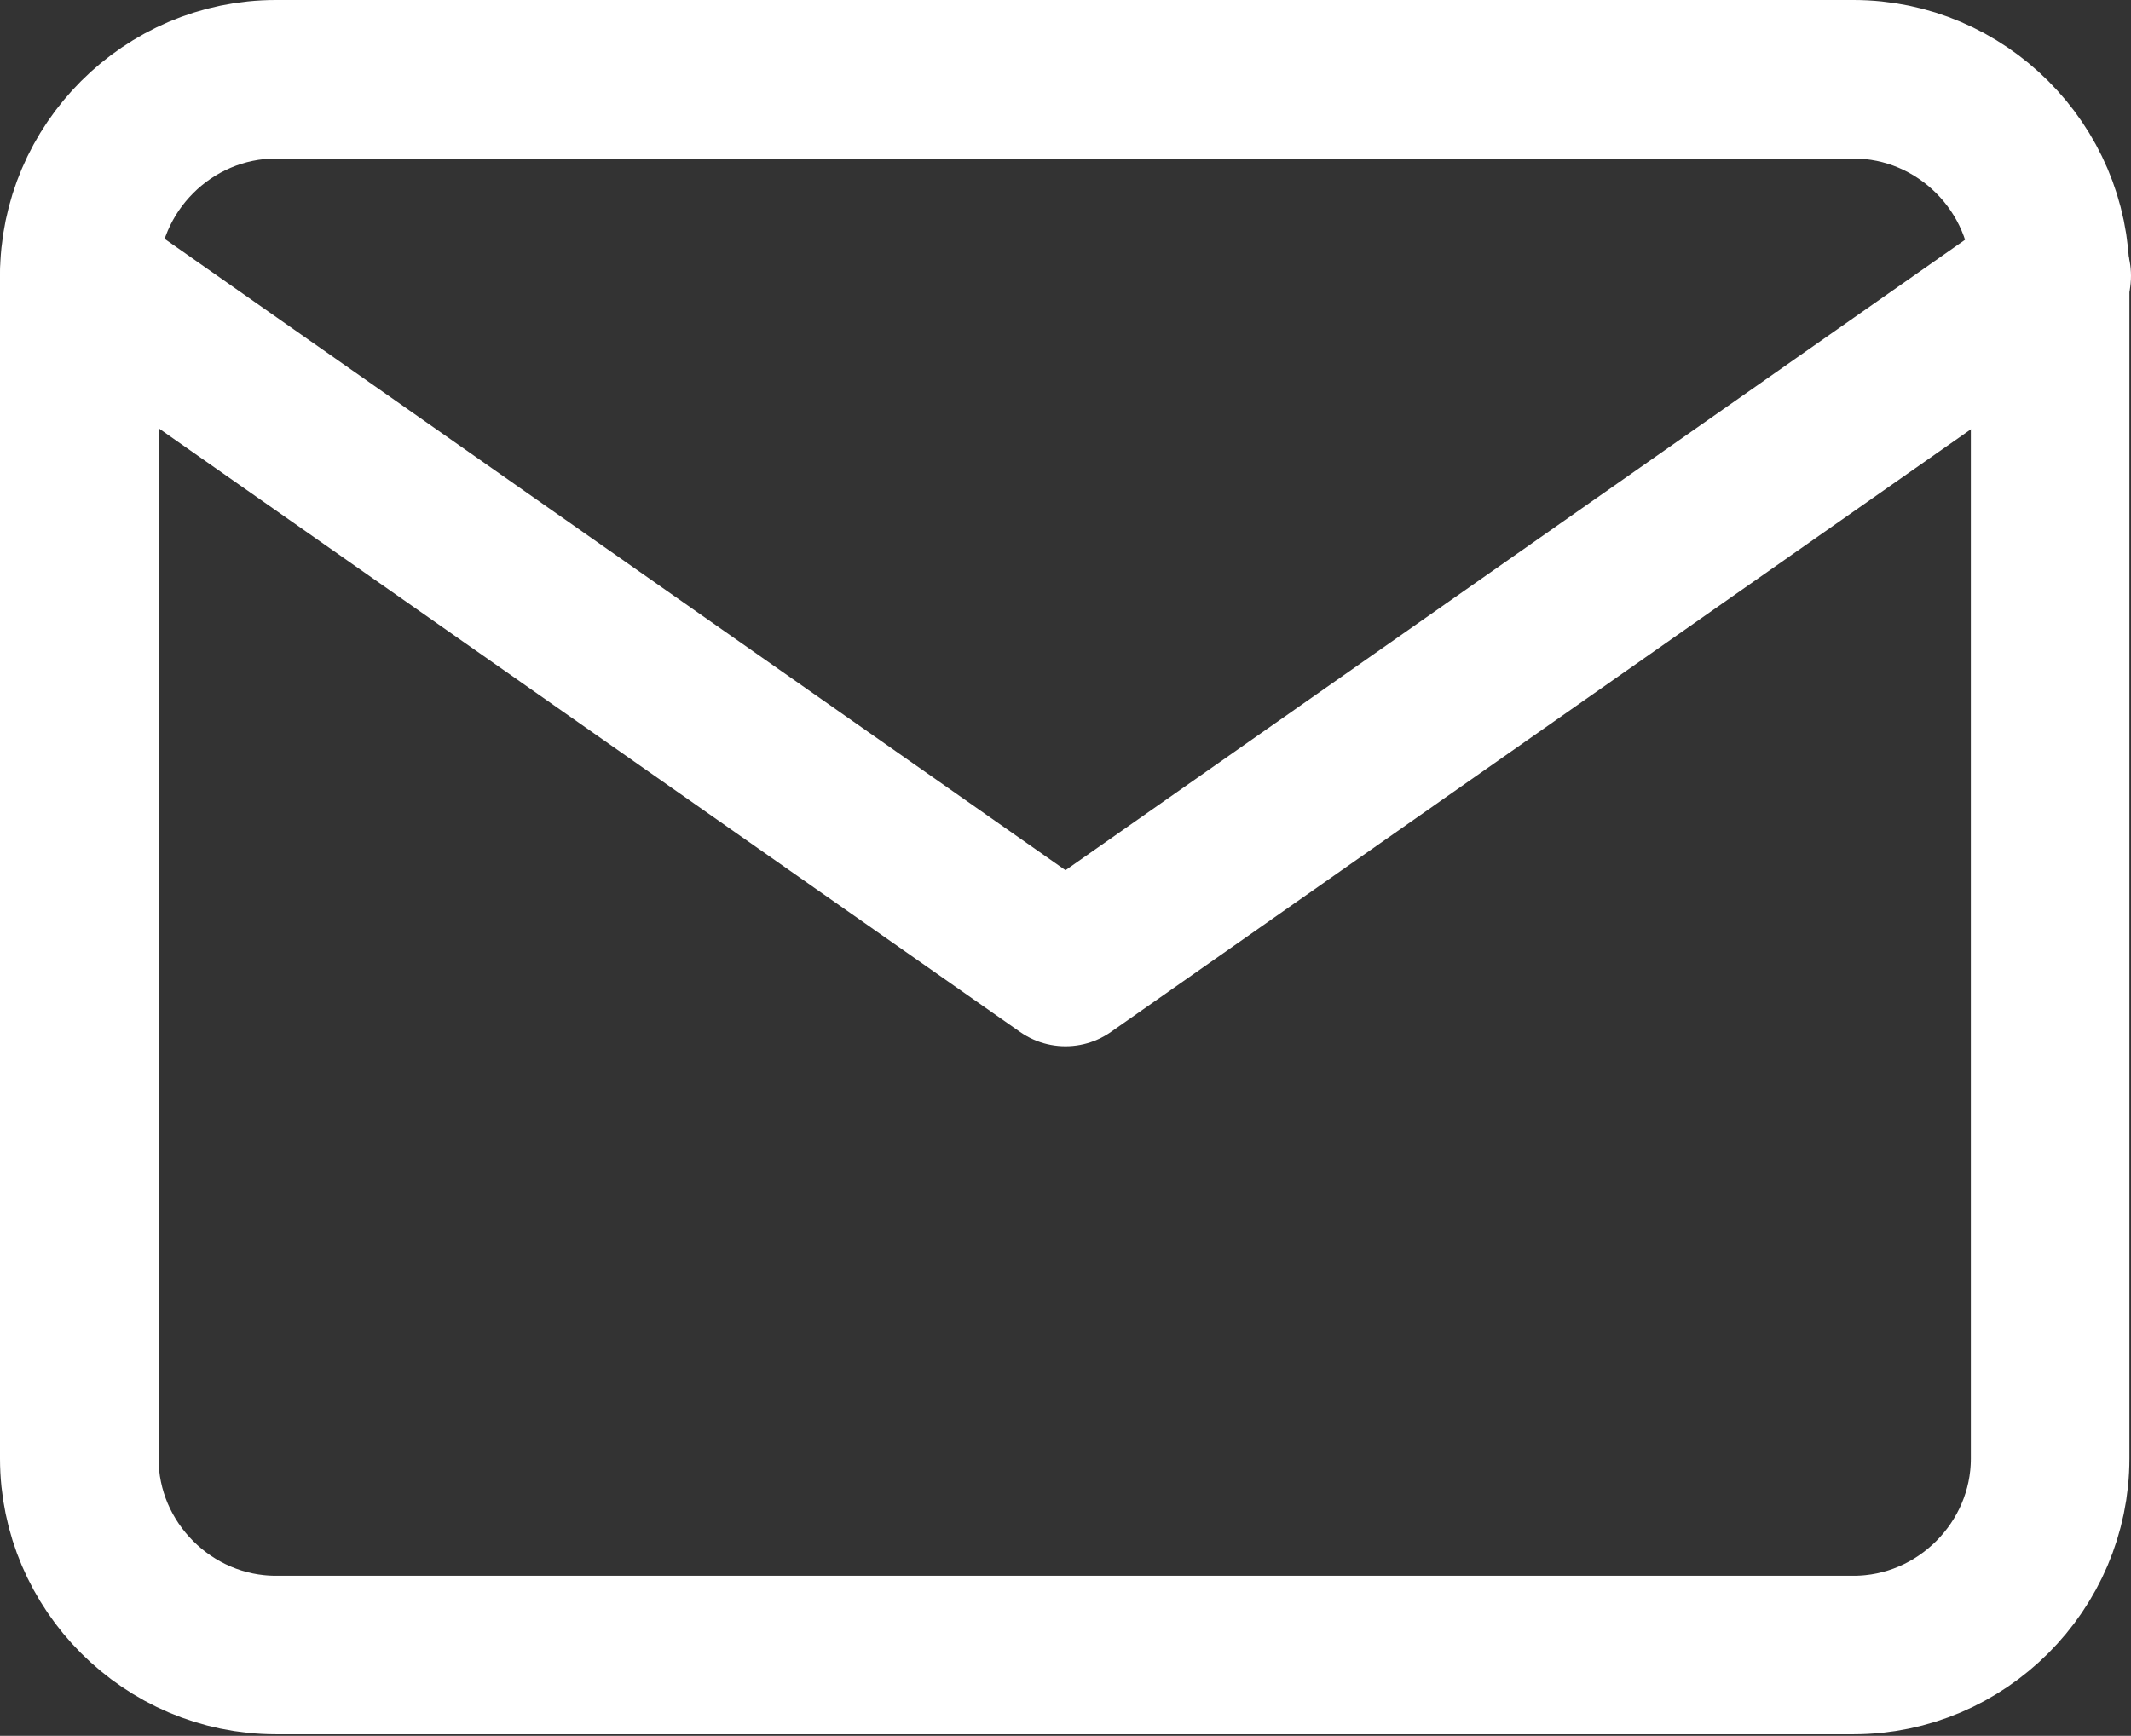 <svg xmlns="http://www.w3.org/2000/svg" viewBox="0 0 13.44 10.95"><rect x="0" y="0" width="13.44" height="10.95" fill="#333333" stroke="none"/><defs><style>.cls-1{fill:none;stroke:#fff;stroke-linecap:round;stroke-linejoin:round;}</style></defs><path class="cls-1" d="m1.74.5h9.95c.68,0,1.24.56,1.24,1.24v7.46c0,.68-.56,1.24-1.24,1.24H1.74c-.68,0-1.24-.56-1.24-1.24V1.74c0-.68.56-1.24,1.24-1.24Z"/><polyline class="cls-1" points="12.94 1.74 6.72 6.1 .5 1.74"/></svg>